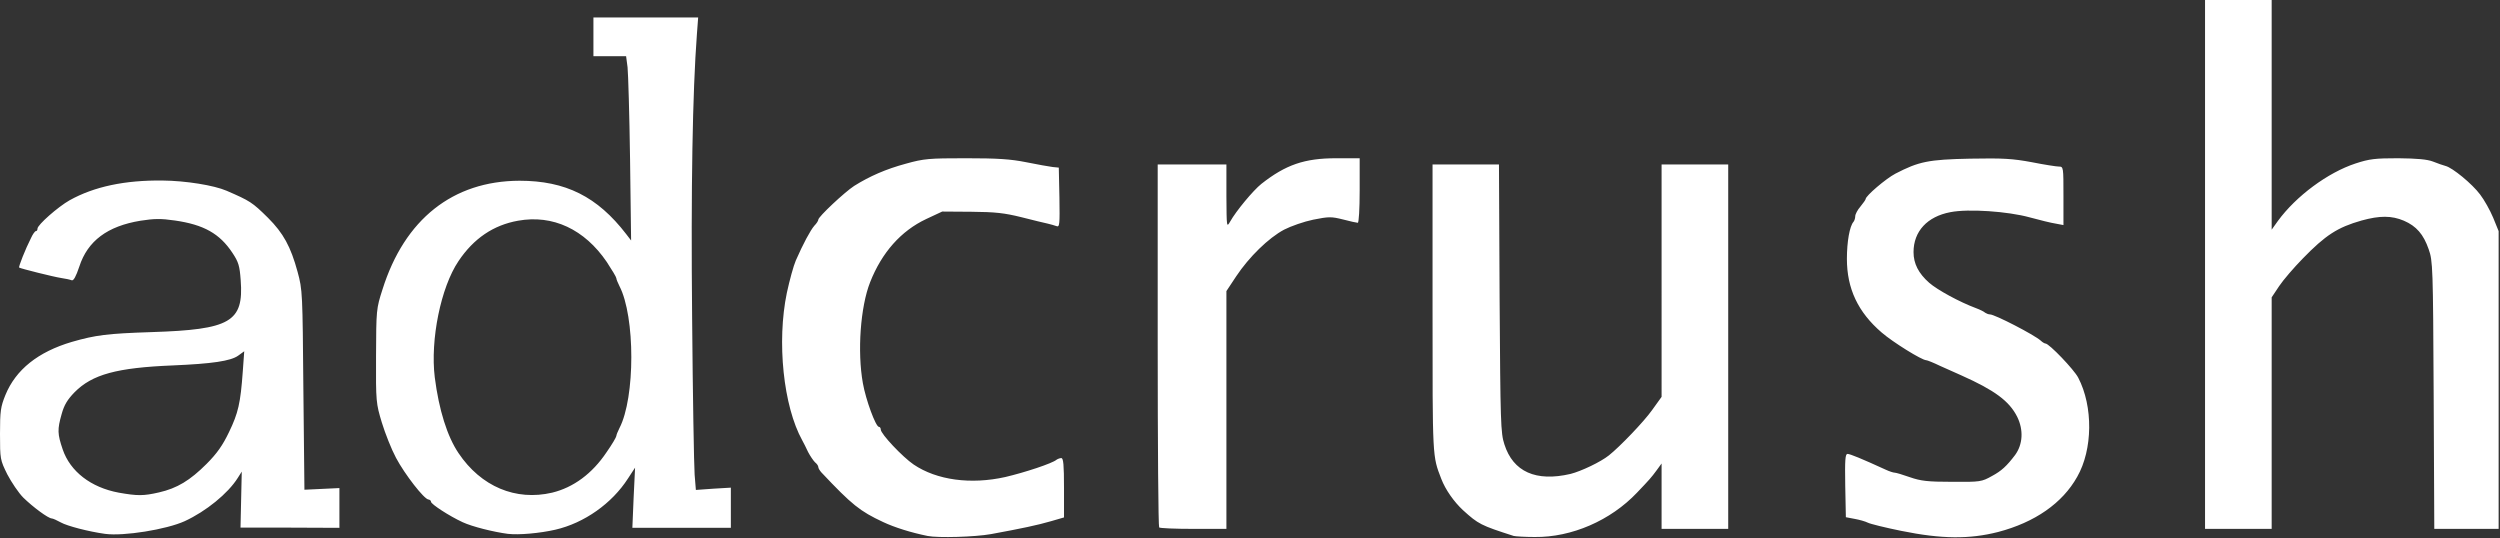 <?xml version="1.0" encoding="utf-8"?>
<svg xmlns="http://www.w3.org/2000/svg" viewBox="0 0 1430 308">
  <rect x="0" y="0" width="1430" height="308" fill="#333333" stroke="none"/>
  <g fill="#FFF" fill-rule="nonzero">
    <path d="M530.596 306.567c-9.409-1.906-18.937-4.883-25.488-7.98-13.22-6.193-17.746-9.766-35.254-28.346-.953-1.072-1.786-2.382-1.786-3.097 0-.715-.834-1.906-1.906-2.739-.953-.953-2.739-3.573-3.93-5.836-1.072-2.382-2.62-5.359-3.335-6.67-10.838-19.533-14.649-56.454-8.813-84.443 1.548-7.146 3.811-15.483 5.121-18.461 4.168-9.528 8.337-17.27 10.6-19.89 1.31-1.31 2.263-2.858 2.263-3.454 0-1.667 15.007-15.721 20.485-19.294 8.933-5.598 18.223-9.647 29.656-12.744 10.243-2.858 13.22-3.097 34.182-3.097 18.104 0 25.607.476 34.539 2.263 6.431 1.31 13.22 2.501 15.126 2.739l3.573.357.357 17.151c.238 15.364.119 17.032-1.667 16.317-1.072-.357-3.335-1.072-5.002-1.429-1.786-.357-8.575-2.025-15.126-3.692-9.647-2.382-14.768-2.978-28.584-3.097l-16.674-.119-9.171 4.288c-14.411 6.789-25.369 19.175-32.038 36.088-5.598 14.173-7.384 39.78-4.169 57.764 1.667 9.528 7.384 25.011 9.171 25.011.596 0 1.072.715 1.072 1.548 0 2.501 12.506 15.721 18.818 20.009 13.22 8.933 32.634 11.553 52.404 7.146 11.195-2.62 27.036-7.861 29.299-9.885.715-.476 1.906-.953 2.739-.953 1.191 0 1.548 3.811 1.548 17.032v16.912l-7.384 2.144c-7.742 2.263-16.793 4.168-34.301 7.384-9.171 1.667-30.371 2.263-36.326 1.072zM865.866 306.567c-18.937-6.074-20.247-6.789-29.061-14.769-5.121-4.764-10.005-11.672-12.386-17.865-5.121-13.339-5.003-10.957-5.003-97.306V94.09h37.994l.357 76.582c.476 71.223.596 76.939 2.739 83.49 5.002 15.721 18.103 21.557 37.874 16.912 6.074-1.548 17.151-6.789 21.915-10.6 6.312-5.002 20.009-19.294 24.654-25.845l5.479-7.622V94.09h38.112v208.427h-38.112v-37.398L947.57 269.05c-3.097 4.168-3.811 5.002-11.195 12.744-15.126 15.96-37.398 25.607-58.479 25.369-5.598 0-11.076-.357-12.029-.596zM1087.752 303.708c-9.409-1.906-18.104-4.049-19.414-4.764-1.429-.715-4.764-1.667-7.503-2.144l-5.002-.953-.357-18.103c-.238-14.769 0-18.104 1.31-18.104 1.429 0 7.861 2.62 21.915 9.052 2.025.953 4.288 1.667 5.002 1.667.834 0 4.764 1.191 8.813 2.62 6.193 2.144 10.124 2.62 24.058 2.62 16.198.119 16.912 0 22.867-3.335 5.36-2.858 8.456-5.717 13.22-12.029 4.407-6.074 4.883-14.292 1.191-21.796-4.526-9.052-12.982-15.245-31.919-23.701-2.978-1.31-8.456-3.811-12.267-5.479-3.692-1.786-7.265-3.216-7.861-3.216-2.501 0-19.175-10.362-25.488-15.841-13.578-11.672-19.89-25.13-19.89-42.162 0-9.647 1.548-18.699 3.811-21.2.476-.596.953-2.025.953-3.097 0-1.191 1.31-3.692 2.978-5.598 1.667-2.025 2.978-3.93 2.978-4.288 0-1.787 11.553-11.672 17.032-14.53 13.339-6.908 18.818-8.099 42.757-8.575 18.937-.357 24.297 0 35.254 2.025 7.146 1.429 14.173 2.501 15.483 2.501 2.62 0 2.62.357 2.62 16.674v16.793l-4.407-.834c-2.501-.357-9.171-2.025-14.888-3.573-12.506-3.454-35.135-5.002-45.378-2.978-13.22 2.501-21.081 10.957-21.081 22.867 0 6.551 2.858 12.148 8.933 17.508 4.764 4.168 17.508 11.076 26.798 14.53 2.263.834 4.645 2.025 5.24 2.62.715.476 1.906.953 2.739.953 2.739 0 25.13 11.553 29.061 15.007.953.953 2.263 1.667 2.739 1.667 2.025 0 16.317 14.888 18.699 19.533 8.575 16.436 8.337 41.09-.596 56.692-8.456 15.126-24.297 26.083-45.258 31.562-16.317 4.169-32.276 4.05-55.144-.596zM60.146 305.376c-9.528-1.31-21.796-4.526-25.369-6.551-2.144-1.191-4.526-2.263-5.121-2.263-2.025 0-10.838-6.551-16.317-11.91-2.739-2.739-6.789-8.814-9.171-13.339C.119 263.095 0 262.618 0 248.207c0-13.101.357-15.483 3.097-22.272 5.955-14.53 18.699-24.654 37.993-30.371 13.697-3.93 20.247-4.764 45.497-5.598 45.258-1.429 52.881-5.836 51.094-29.656-.596-8.218-1.191-10.362-4.764-15.721-7.265-10.957-16.317-16.079-32.872-18.461-8.099-1.191-11.91-1.072-19.652.119-18.937 3.097-30.252 11.553-35.016 26.202-1.906 5.717-3.335 8.337-4.407 7.861-.834-.357-3.573-.953-6.074-1.31-4.05-.596-23.106-5.359-23.939-5.955-.476-.357 3.573-10.6 6.789-16.912.953-2.144 2.263-3.93 2.739-3.93.596 0 .953-.596.953-1.429 0-2.144 11.791-12.506 18.342-16.198 14.054-7.861 31.681-11.553 53.119-11.315 13.339.119 29.537 2.739 36.683 5.836 13.459 5.836 14.649 6.551 23.701 15.483 8.813 8.813 12.982 16.436 16.912 30.847 2.858 10.481 2.858 11.91 3.335 67.769l.596 56.93 10.005-.476 10.005-.476v22.748l-28.227-.119h-28.346l.357-16.079.357-15.96-2.263 3.573c-5.598 8.933-18.222 19.175-30.371 24.773-10.481 4.764-34.897 8.694-45.497 7.265zm30.728-23.701c10.481-2.382 17.865-6.908 27.274-16.317 5.955-5.955 9.29-10.719 12.863-18.223 5.24-10.838 6.551-16.436 7.861-34.658l.834-11.553-3.454 2.501c-4.288 3.097-15.007 4.645-37.398 5.598-32.038 1.31-46.092 5.121-56.216 15.364-4.05 4.169-5.955 7.265-7.384 12.506-2.501 8.813-2.382 11.315.596 20.128 4.288 12.625 16.079 21.796 32.038 24.773 10.719 1.906 14.173 1.906 22.987-.119zM290.607 305.376c-8.337-1.072-20.605-4.169-25.964-6.67-7.742-3.573-18.104-10.362-18.104-11.672 0-.715-.715-1.191-1.429-1.31-2.501-.119-13.578-14.411-18.58-23.82-2.62-4.883-6.193-13.935-8.099-20.128-3.335-11.076-3.454-11.91-3.335-38.112.119-26.321.119-27.036 3.692-38.112 12.625-40.137 40.256-62.052 78.369-62.171 26.321 0 44.544 9.052 61.099 30.609l2.739 3.573-.596-46.45c-.357-25.488-1.072-49.308-1.429-52.643l-.834-6.312H339.439V10.005h59.908l-.715 9.528c-2.501 33.348-3.454 87.54-2.739 162.097.357 44.544 1.072 84.919 1.429 89.802l.715 8.813 10.005-.715 10.005-.596v22.986h-56.335l.715-17.151.834-17.27-4.05 6.193c-9.171 14.292-25.011 25.488-41.566 29.299-8.813 2.025-20.843 3.097-27.036 2.382zm25.25-23.582c12.148-2.978 22.867-10.838 31.085-23.106 3.097-4.407 5.598-8.694 5.598-9.29 0-.596.834-2.62 1.786-4.526 9.052-17.389 9.052-63.838 0-81.227-.953-1.906-1.786-3.93-1.786-4.526 0-.596-2.501-4.764-5.479-9.29-12.744-18.699-30.847-27.155-50.737-23.582-14.054 2.501-25.369 10.124-34.063 23.106-10.124 15.007-16.198 45.02-13.578 66.459 2.382 18.699 7.146 33.825 13.578 43.353 12.863 19.175 32.753 27.512 53.596 22.629zM663.037 301.684c-.476-.357-.834-47.283-.834-104.214V94.09h39.303v18.223c.119 17.746.119 17.984 2.144 14.411 3.335-5.955 13.101-17.746 17.865-21.557 13.935-10.957 24.654-14.649 42.757-14.649h13.458v18.461c0 10.481-.476 18.461-1.072 18.461-.596 0-4.407-.834-8.456-1.906-6.67-1.667-8.099-1.667-17.032.119-5.24 1.072-12.744 3.692-16.674 5.717-8.933 4.764-20.009 15.602-27.393 26.679l-5.598 8.456v136.014h-18.818c-10.362 0-19.294-.357-19.652-.834zM1261.283 151.259V0h38.112v131.369l3.573-5.002c10.362-14.173 28.465-27.631 44.425-32.872 7.98-2.62 11.315-2.978 24.416-2.978 10.6.119 16.555.596 19.89 1.906 2.62 1.072 5.836 2.144 7.146 2.501 3.93.953 15.245 10.243 19.771 16.317 2.382 3.097 5.717 9.052 7.503 13.339l3.097 7.622v170.315h-36.802l-.357-76.463c-.357-73.366-.476-76.82-2.858-83.49-2.978-8.575-7.027-13.22-14.173-16.317-7.027-2.977-13.816-2.977-24.178-.119-13.816 3.93-20.605 8.337-33.706 21.796-5.002 5.121-11.076 12.148-13.459 15.721l-4.288 6.431v132.441h-38.112V151.259z"/>
  </g>
</svg>